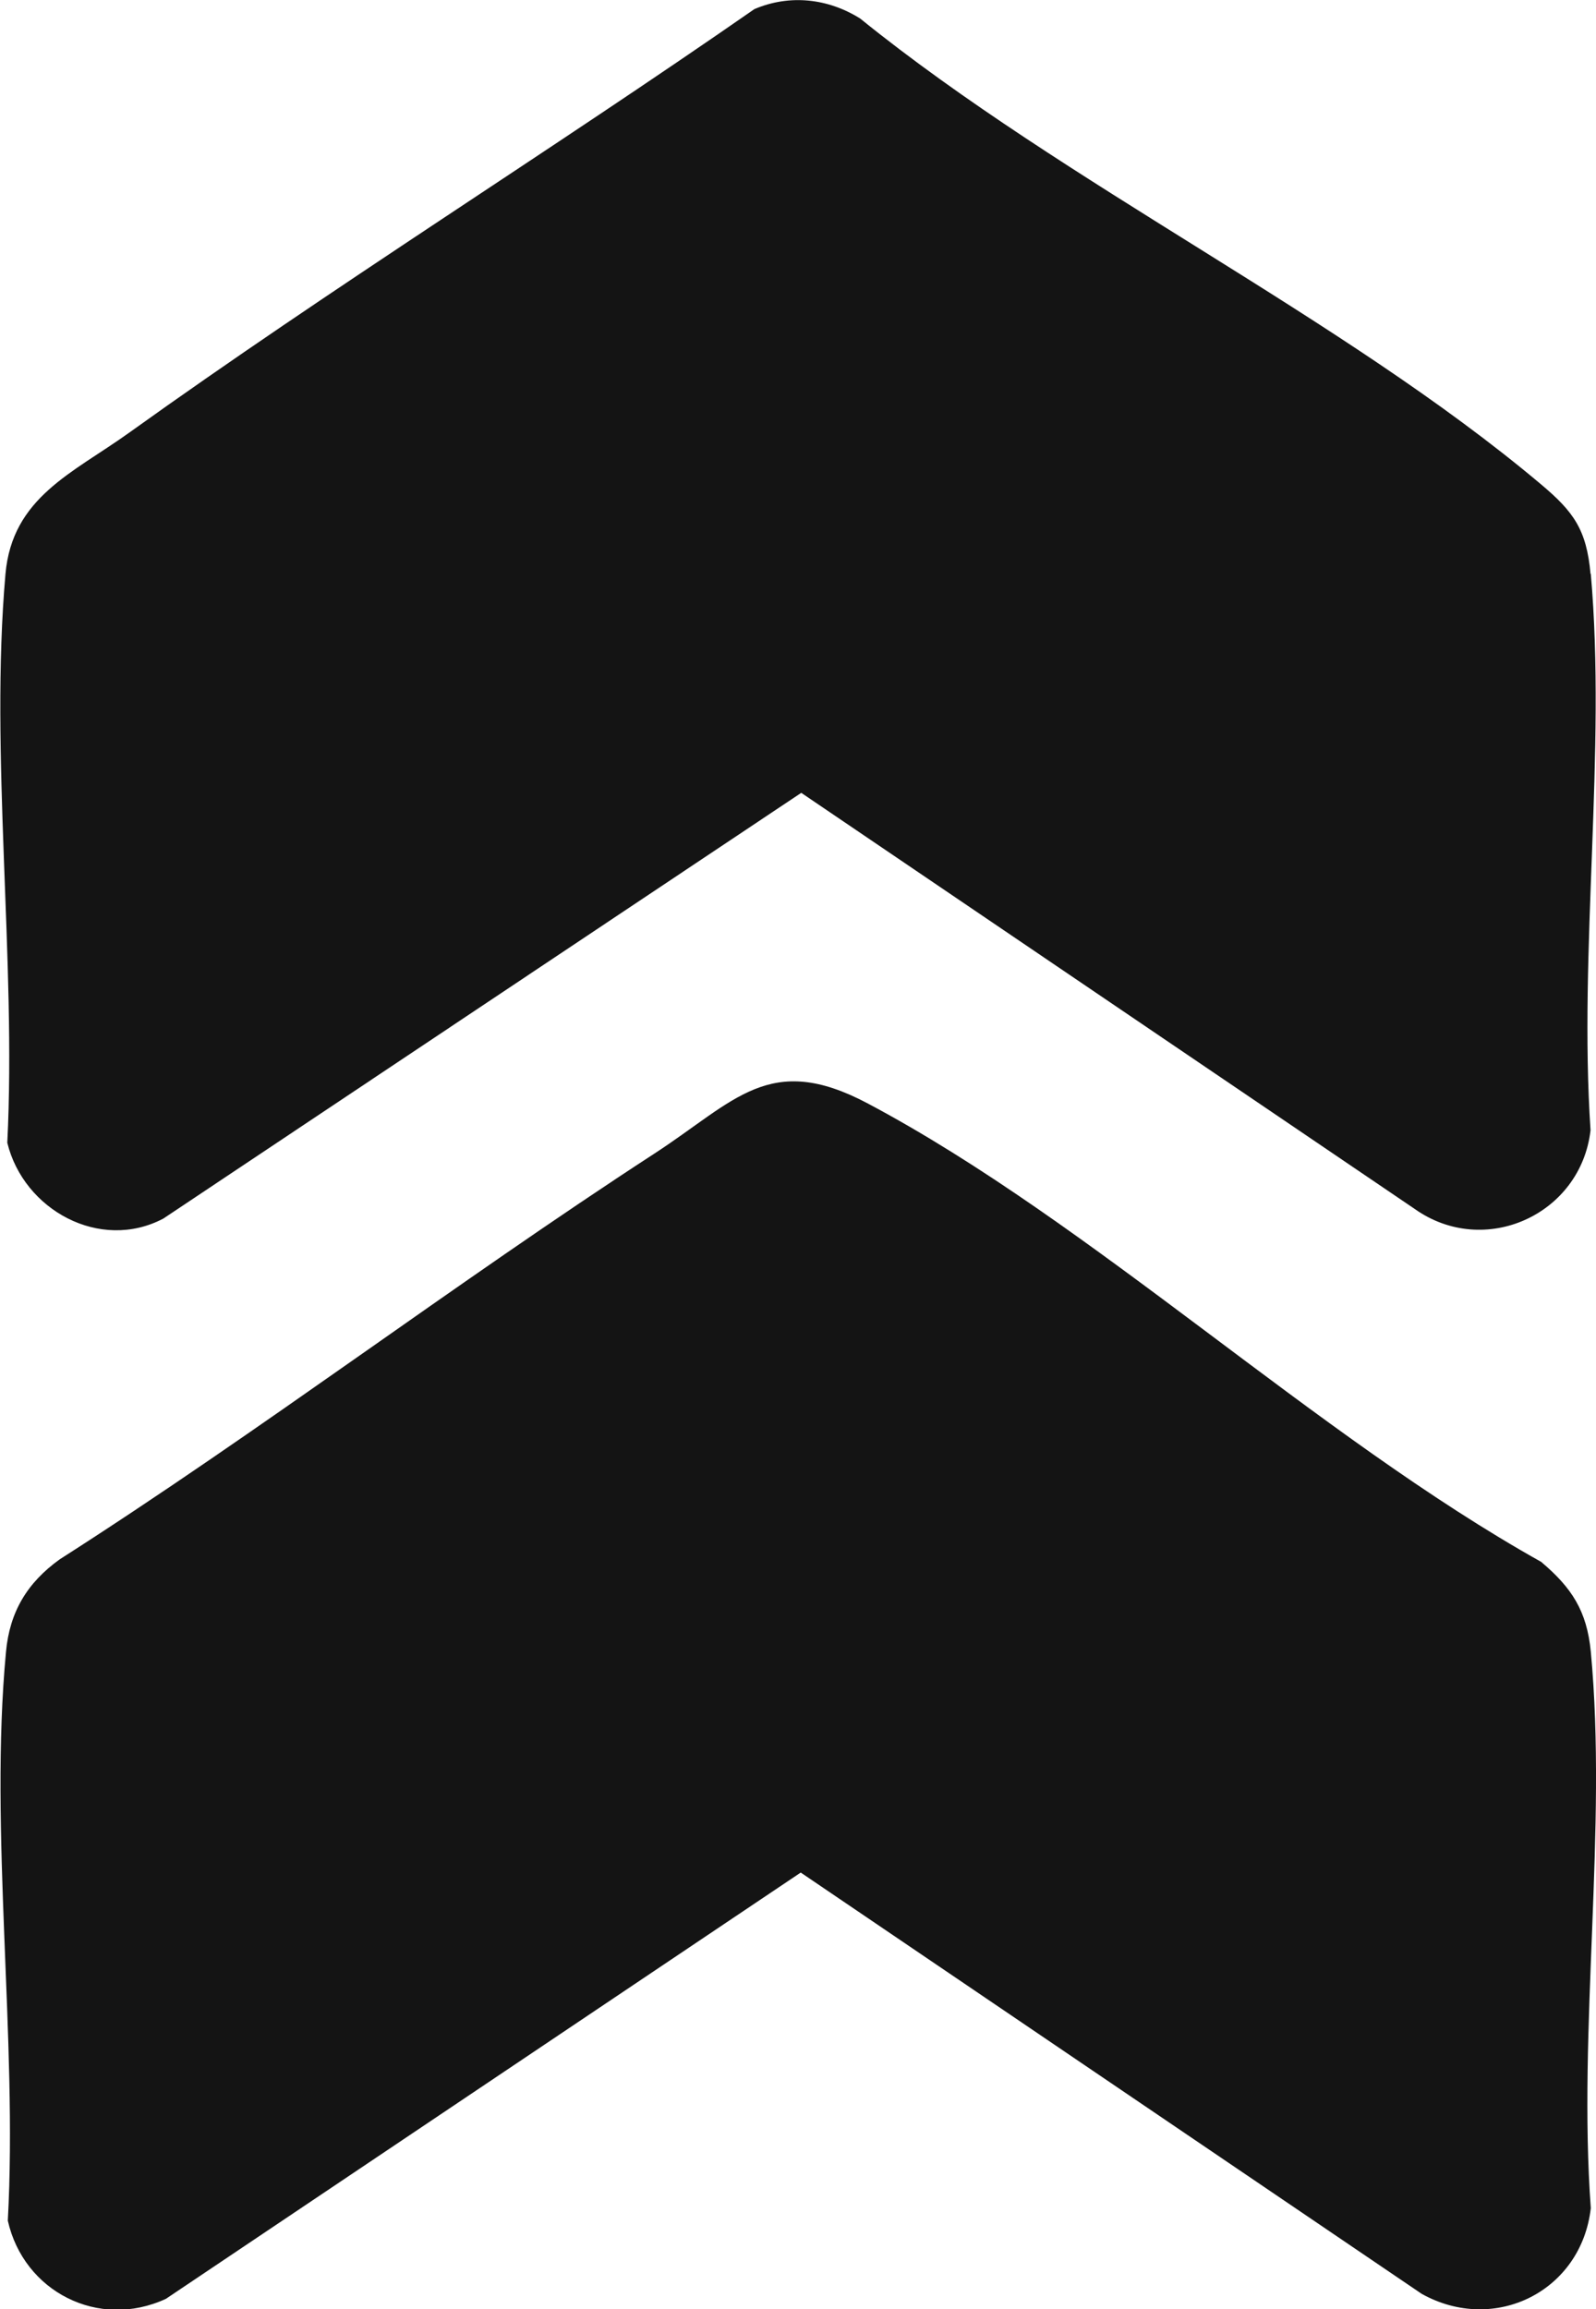 <?xml version="1.0" encoding="UTF-8"?><svg id="a" xmlns="http://www.w3.org/2000/svg" viewBox="0 0 61.27 88.63"><defs><style>.b{fill:#141414;}</style></defs><path class="b" d="M59.17,59.95c1.17.99,1.75,1.88,1.9,3.44.64,6.76-.5,14.49,0,21.36-.36,3.19-3.69,4.85-6.49,3.29l-23.84-16.17-24.37,16.36c-2.59,1.2-5.46-.28-6.07-3,.38-6.99-.72-14.94-.07-21.83.14-1.53.81-2.65,2.06-3.55,7.76-4.96,15.12-10.56,22.84-15.58,3.09-2.01,4.41-3.92,8.18-1.92,8.65,4.59,17.18,12.75,25.88,17.61Z"/><path class="b" d="M61.07,22.02c.6,6.8-.47,14.47-.01,21.36-.37,3.24-4.07,4.92-6.75,3.02l-23.55-15.97L6.27,46.77c-2.43,1.28-5.36-.33-5.99-2.91.35-7.02-.68-14.9-.07-21.83.26-2.94,2.58-3.87,4.73-5.41C12.79,10.99,21.03,5.86,28.96.35c1.36-.58,2.83-.41,4.06.36,7.9,6.39,18.49,11.44,26.14,17.88,1.25,1.05,1.75,1.74,1.9,3.44Z"/></svg>